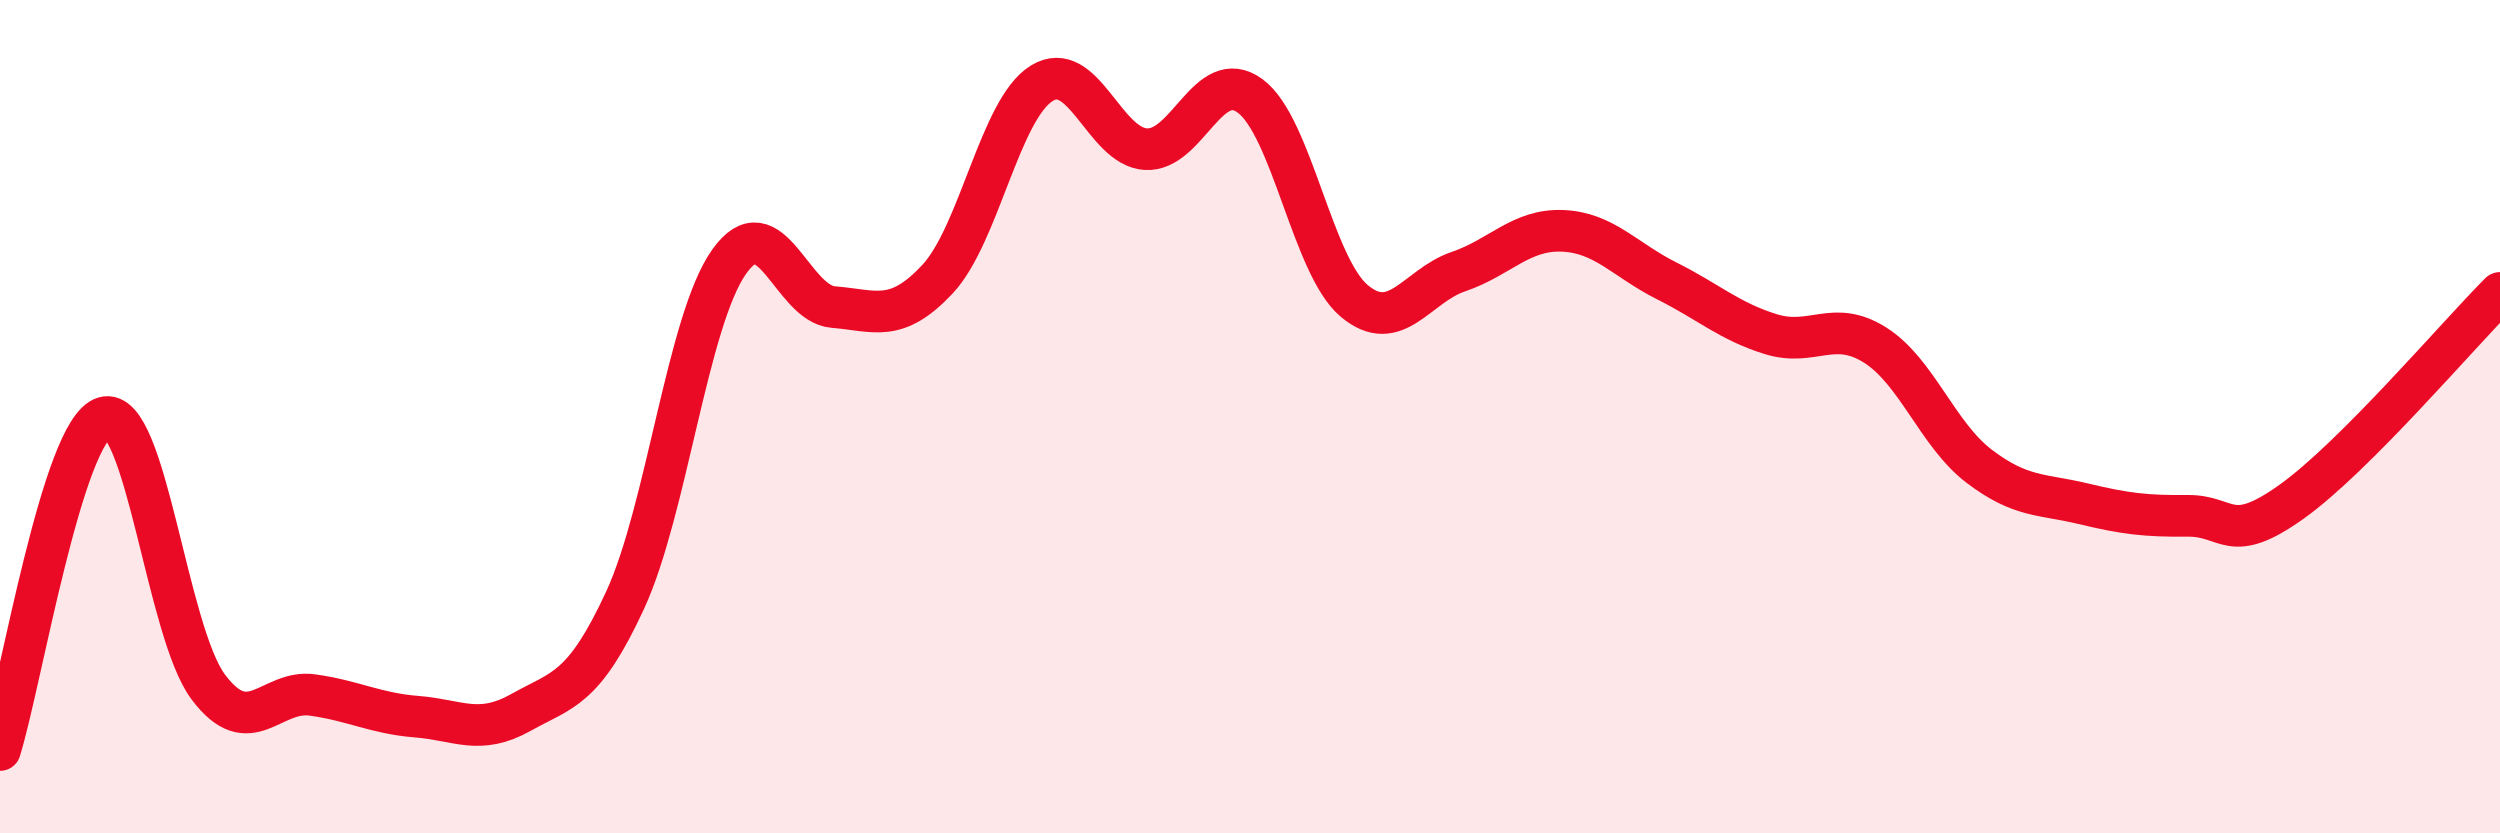 
    <svg width="60" height="20" viewBox="0 0 60 20" xmlns="http://www.w3.org/2000/svg">
      <path
        d="M 0,18 C 0.5,16.4 1.5,10.32 2.5,10.02 C 3.5,9.72 4,15.16 5,16.49 C 6,17.82 6.5,16.54 7.5,16.68 C 8.5,16.82 9,17.12 10,17.2 C 11,17.28 11.5,17.66 12.5,17.1 C 13.5,16.54 14,16.57 15,14.41 C 16,12.25 16.5,7.69 17.5,6.28 C 18.5,4.87 19,7.29 20,7.37 C 21,7.45 21.5,7.77 22.5,6.7 C 23.5,5.63 24,2.62 25,2 C 26,1.38 26.5,3.52 27.5,3.58 C 28.5,3.64 29,1.57 30,2.3 C 31,3.03 31.5,6.38 32.5,7.22 C 33.5,8.06 34,6.86 35,6.52 C 36,6.18 36.5,5.5 37.5,5.54 C 38.5,5.58 39,6.24 40,6.74 C 41,7.24 41.5,7.71 42.5,8.02 C 43.5,8.33 44,7.65 45,8.28 C 46,8.91 46.5,10.43 47.5,11.19 C 48.5,11.95 49,11.85 50,12.09 C 51,12.33 51.5,12.39 52.5,12.38 C 53.5,12.37 53.5,13.11 55,12.04 C 56.5,10.97 59,8.03 60,7.03L60 20L0 20Z"
        fill="#EB0A25"
        opacity="0.1"
        stroke-linecap="round"
        stroke-linejoin="round"
      />
      <path
        d="M 0,18 C 0.5,16.4 1.5,10.32 2.5,10.02 C 3.5,9.72 4,15.16 5,16.49 C 6,17.82 6.5,16.54 7.5,16.68 C 8.5,16.82 9,17.12 10,17.2 C 11,17.28 11.5,17.66 12.5,17.1 C 13.5,16.54 14,16.57 15,14.41 C 16,12.25 16.5,7.69 17.5,6.28 C 18.5,4.87 19,7.29 20,7.37 C 21,7.45 21.5,7.77 22.5,6.7 C 23.5,5.63 24,2.62 25,2 C 26,1.38 26.5,3.52 27.5,3.58 C 28.5,3.64 29,1.57 30,2.3 C 31,3.03 31.5,6.38 32.5,7.22 C 33.5,8.06 34,6.86 35,6.52 C 36,6.18 36.5,5.5 37.5,5.54 C 38.5,5.58 39,6.24 40,6.74 C 41,7.24 41.5,7.71 42.5,8.02 C 43.5,8.33 44,7.65 45,8.28 C 46,8.91 46.5,10.43 47.5,11.19 C 48.5,11.95 49,11.85 50,12.09 C 51,12.33 51.5,12.39 52.5,12.38 C 53.5,12.37 53.5,13.11 55,12.04 C 56.5,10.97 59,8.03 60,7.03"
        stroke="#EB0A25"
        stroke-width="1"
        fill="none"
        stroke-linecap="round"
        stroke-linejoin="round"
      />
    </svg>
  